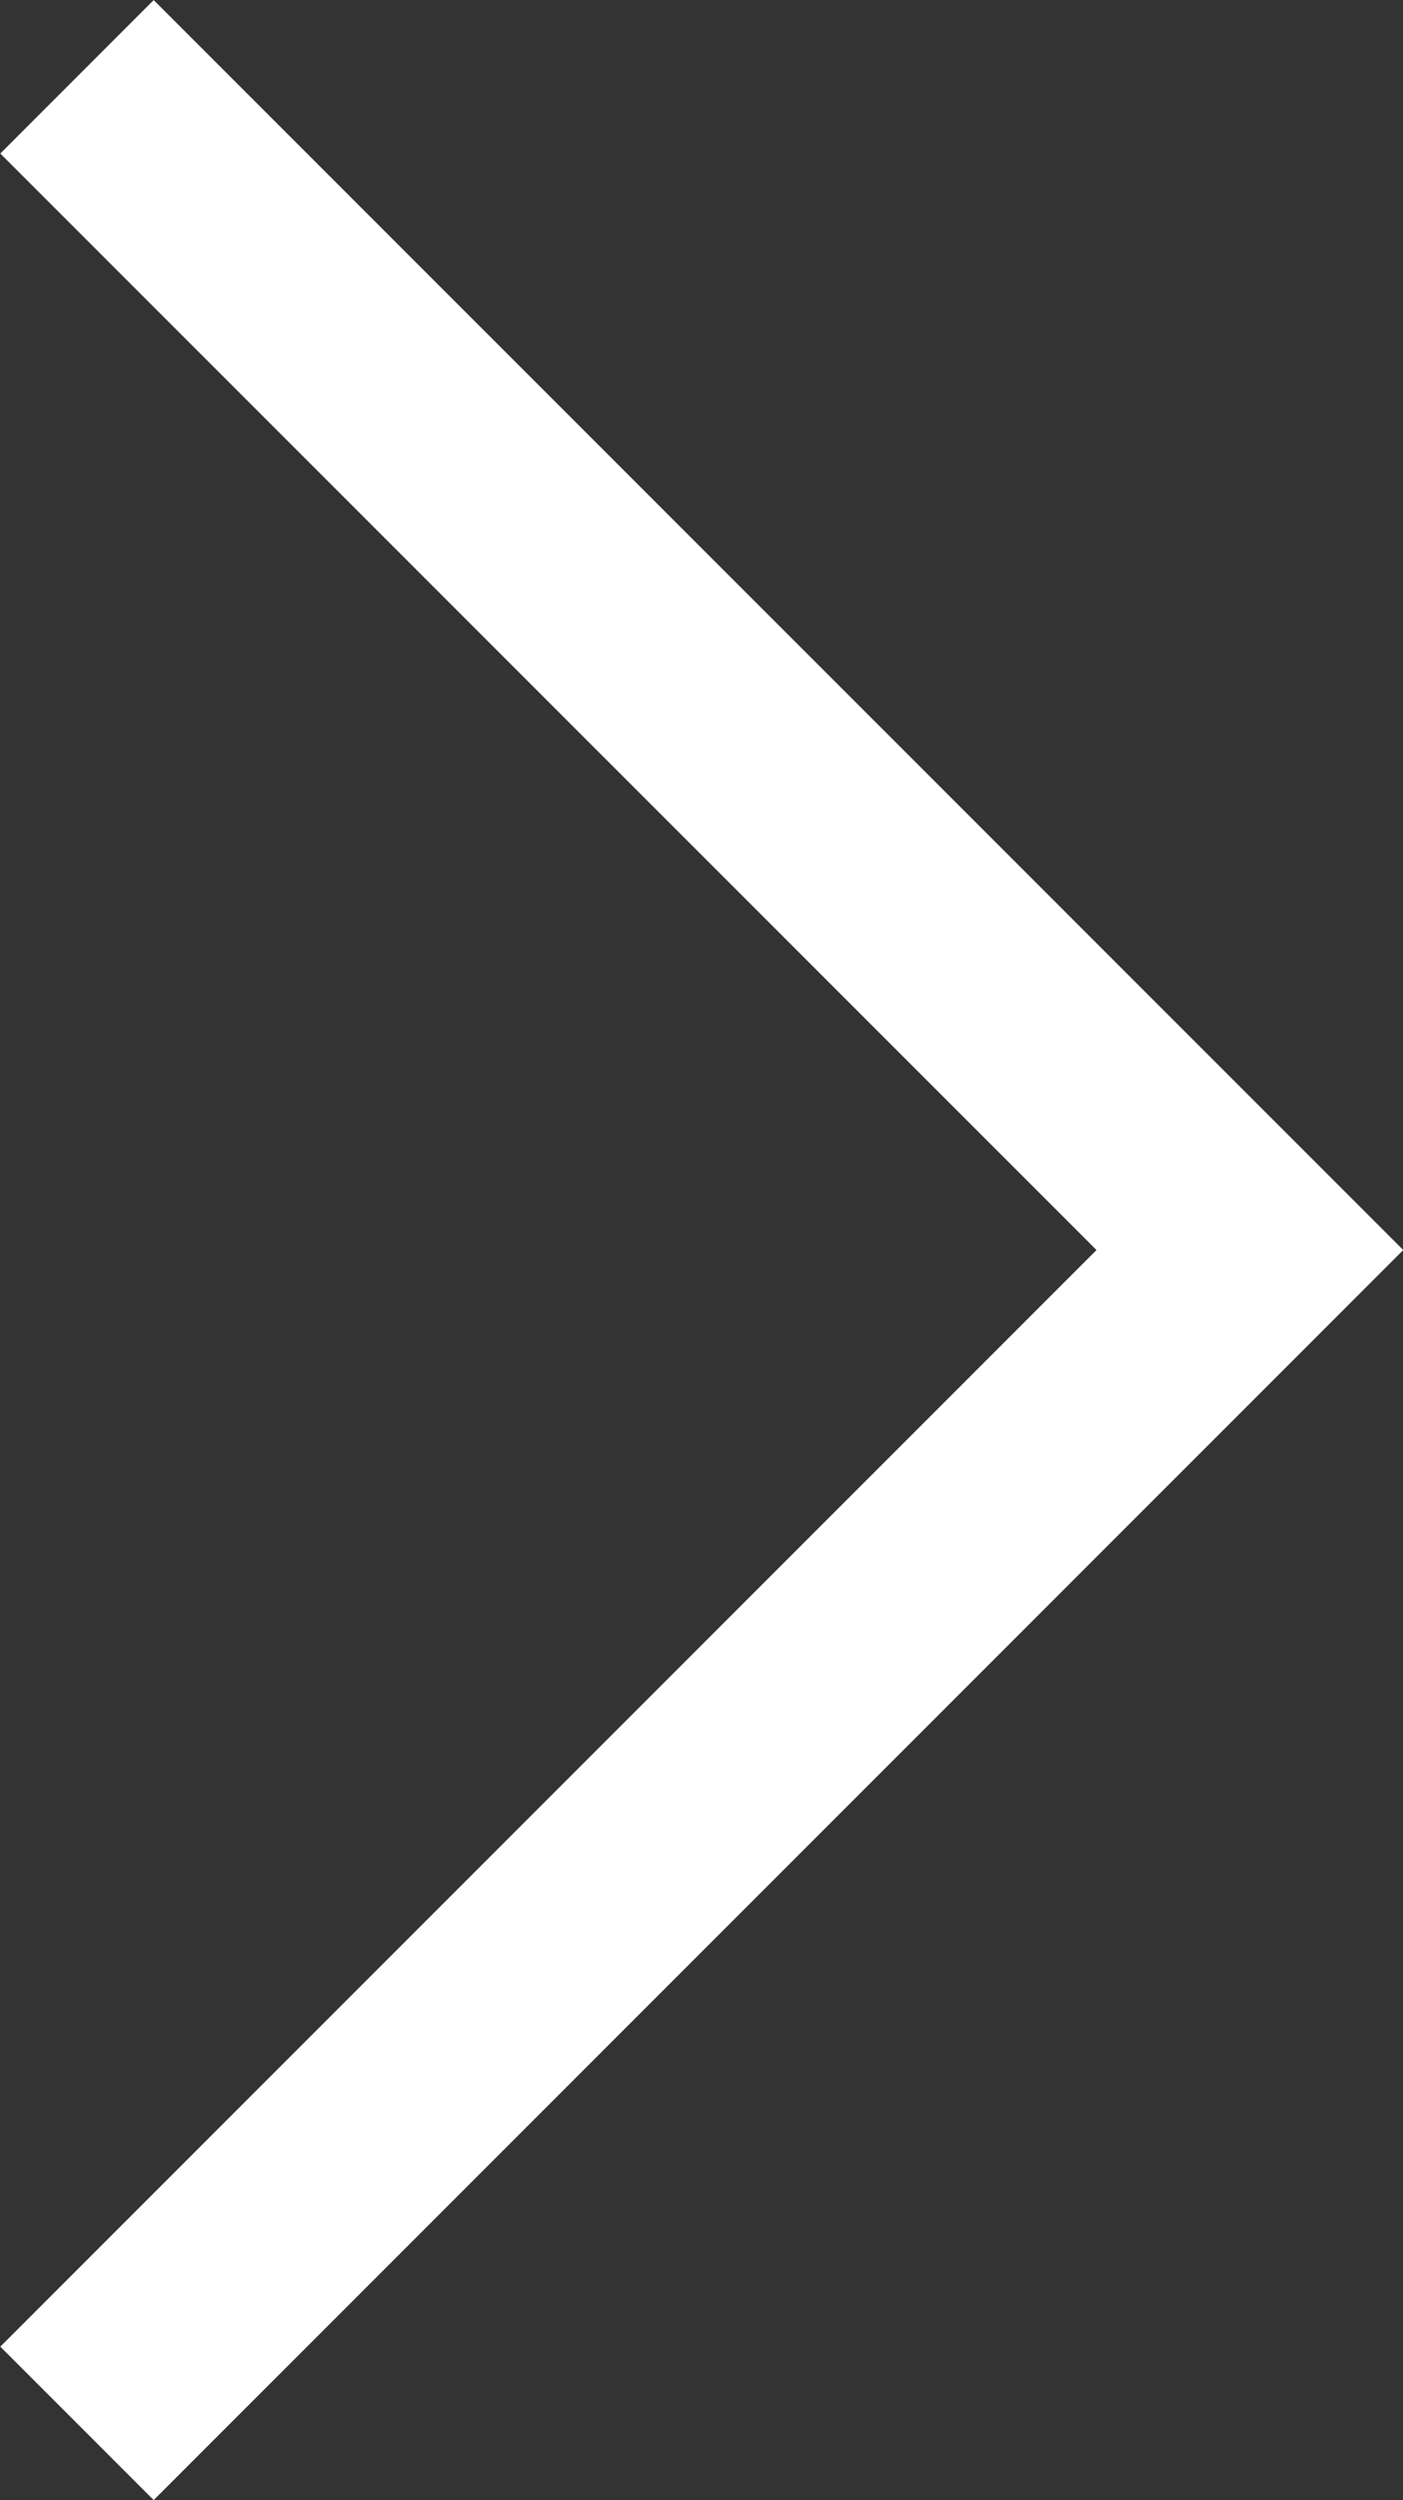 <svg xmlns="http://www.w3.org/2000/svg" width="12.937" height="23.044" viewBox="0 0 12.937 23.044">
  <rect x="0" y="0" width="12.937" height="23.044" fill="#333333" stroke="none"/>
  <path id="패스_2230" data-name="패스 2230" d="M-15591.3-8330.478l-10.815,10.815,10.815,10.814" transform="translate(-15590.59 -8308.141) rotate(180)" fill="none" stroke="#fff" stroke-width="2"/>
</svg>
